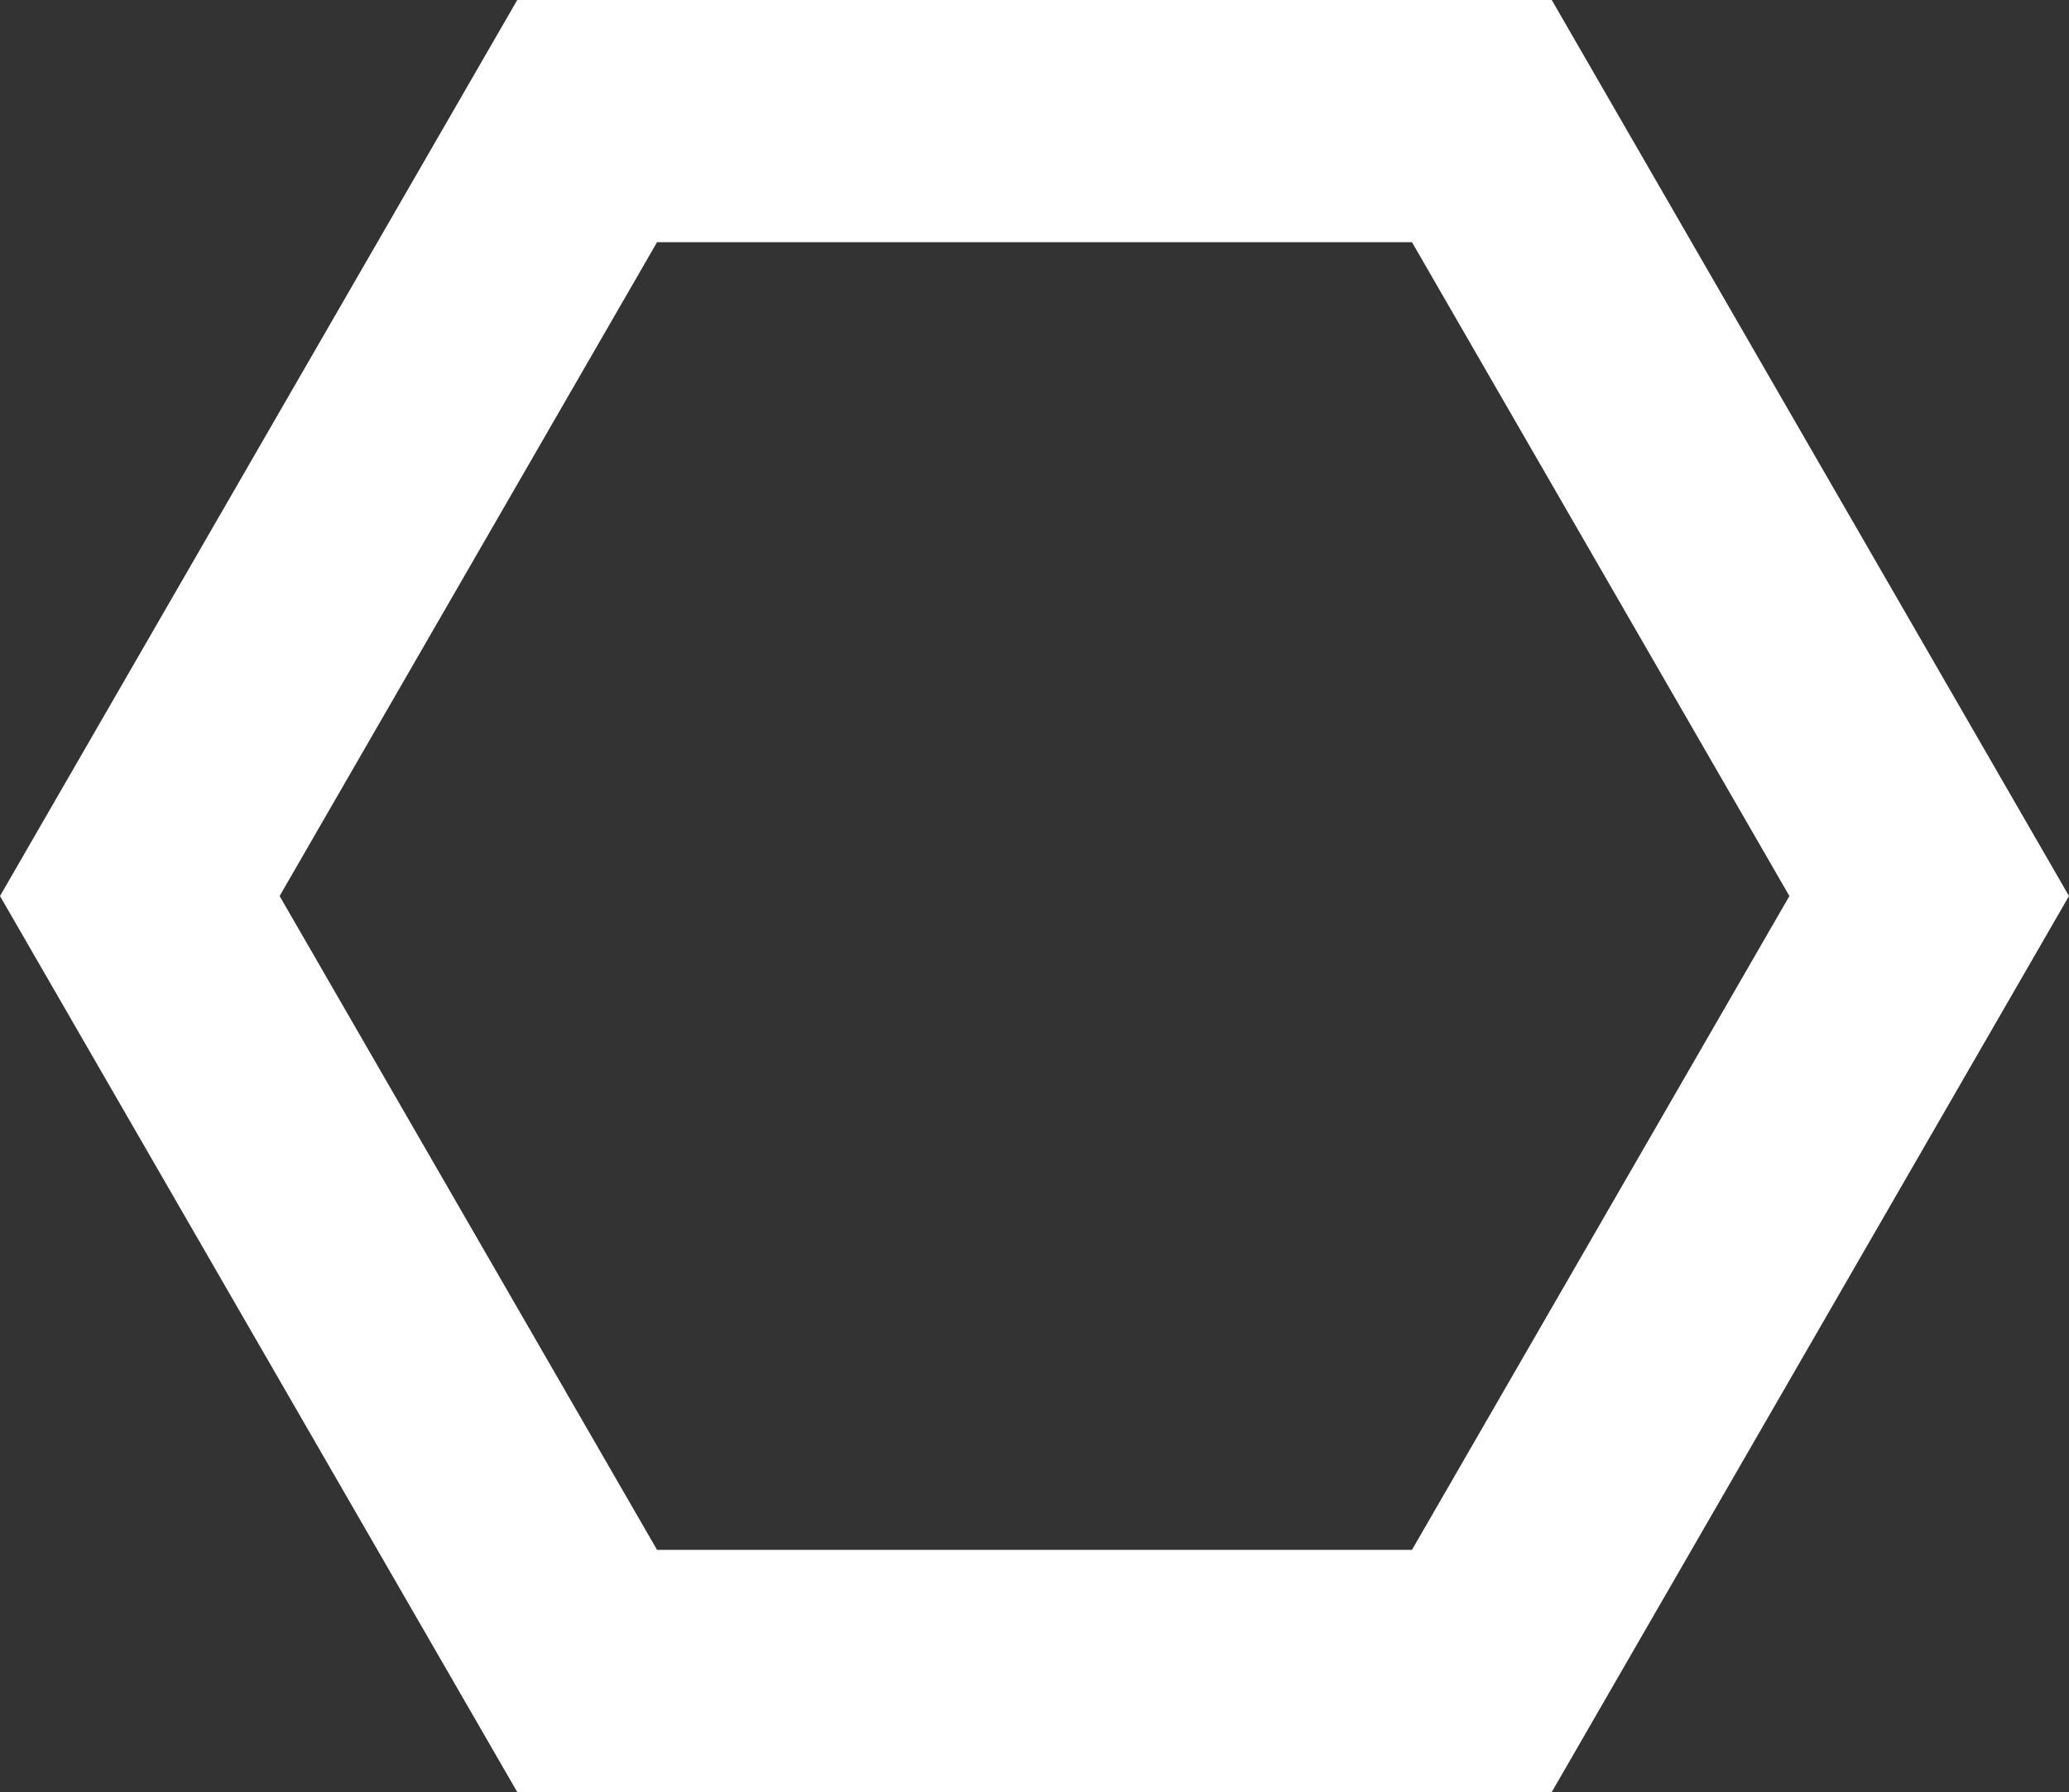 <svg xmlns="http://www.w3.org/2000/svg" width="787.423" height="681.922"><rect width="100%" height="100%" fill="#333333" stroke="none"/><path fill="#fff" d="M106.419 340.967 250.062 92.155h287.31l143.643 248.812-143.643 248.8h-287.31ZM196.853 0 0 340.967l196.853 340.955H590.57l196.853-340.955L590.57 0Z" opacity=".997"/></svg>
